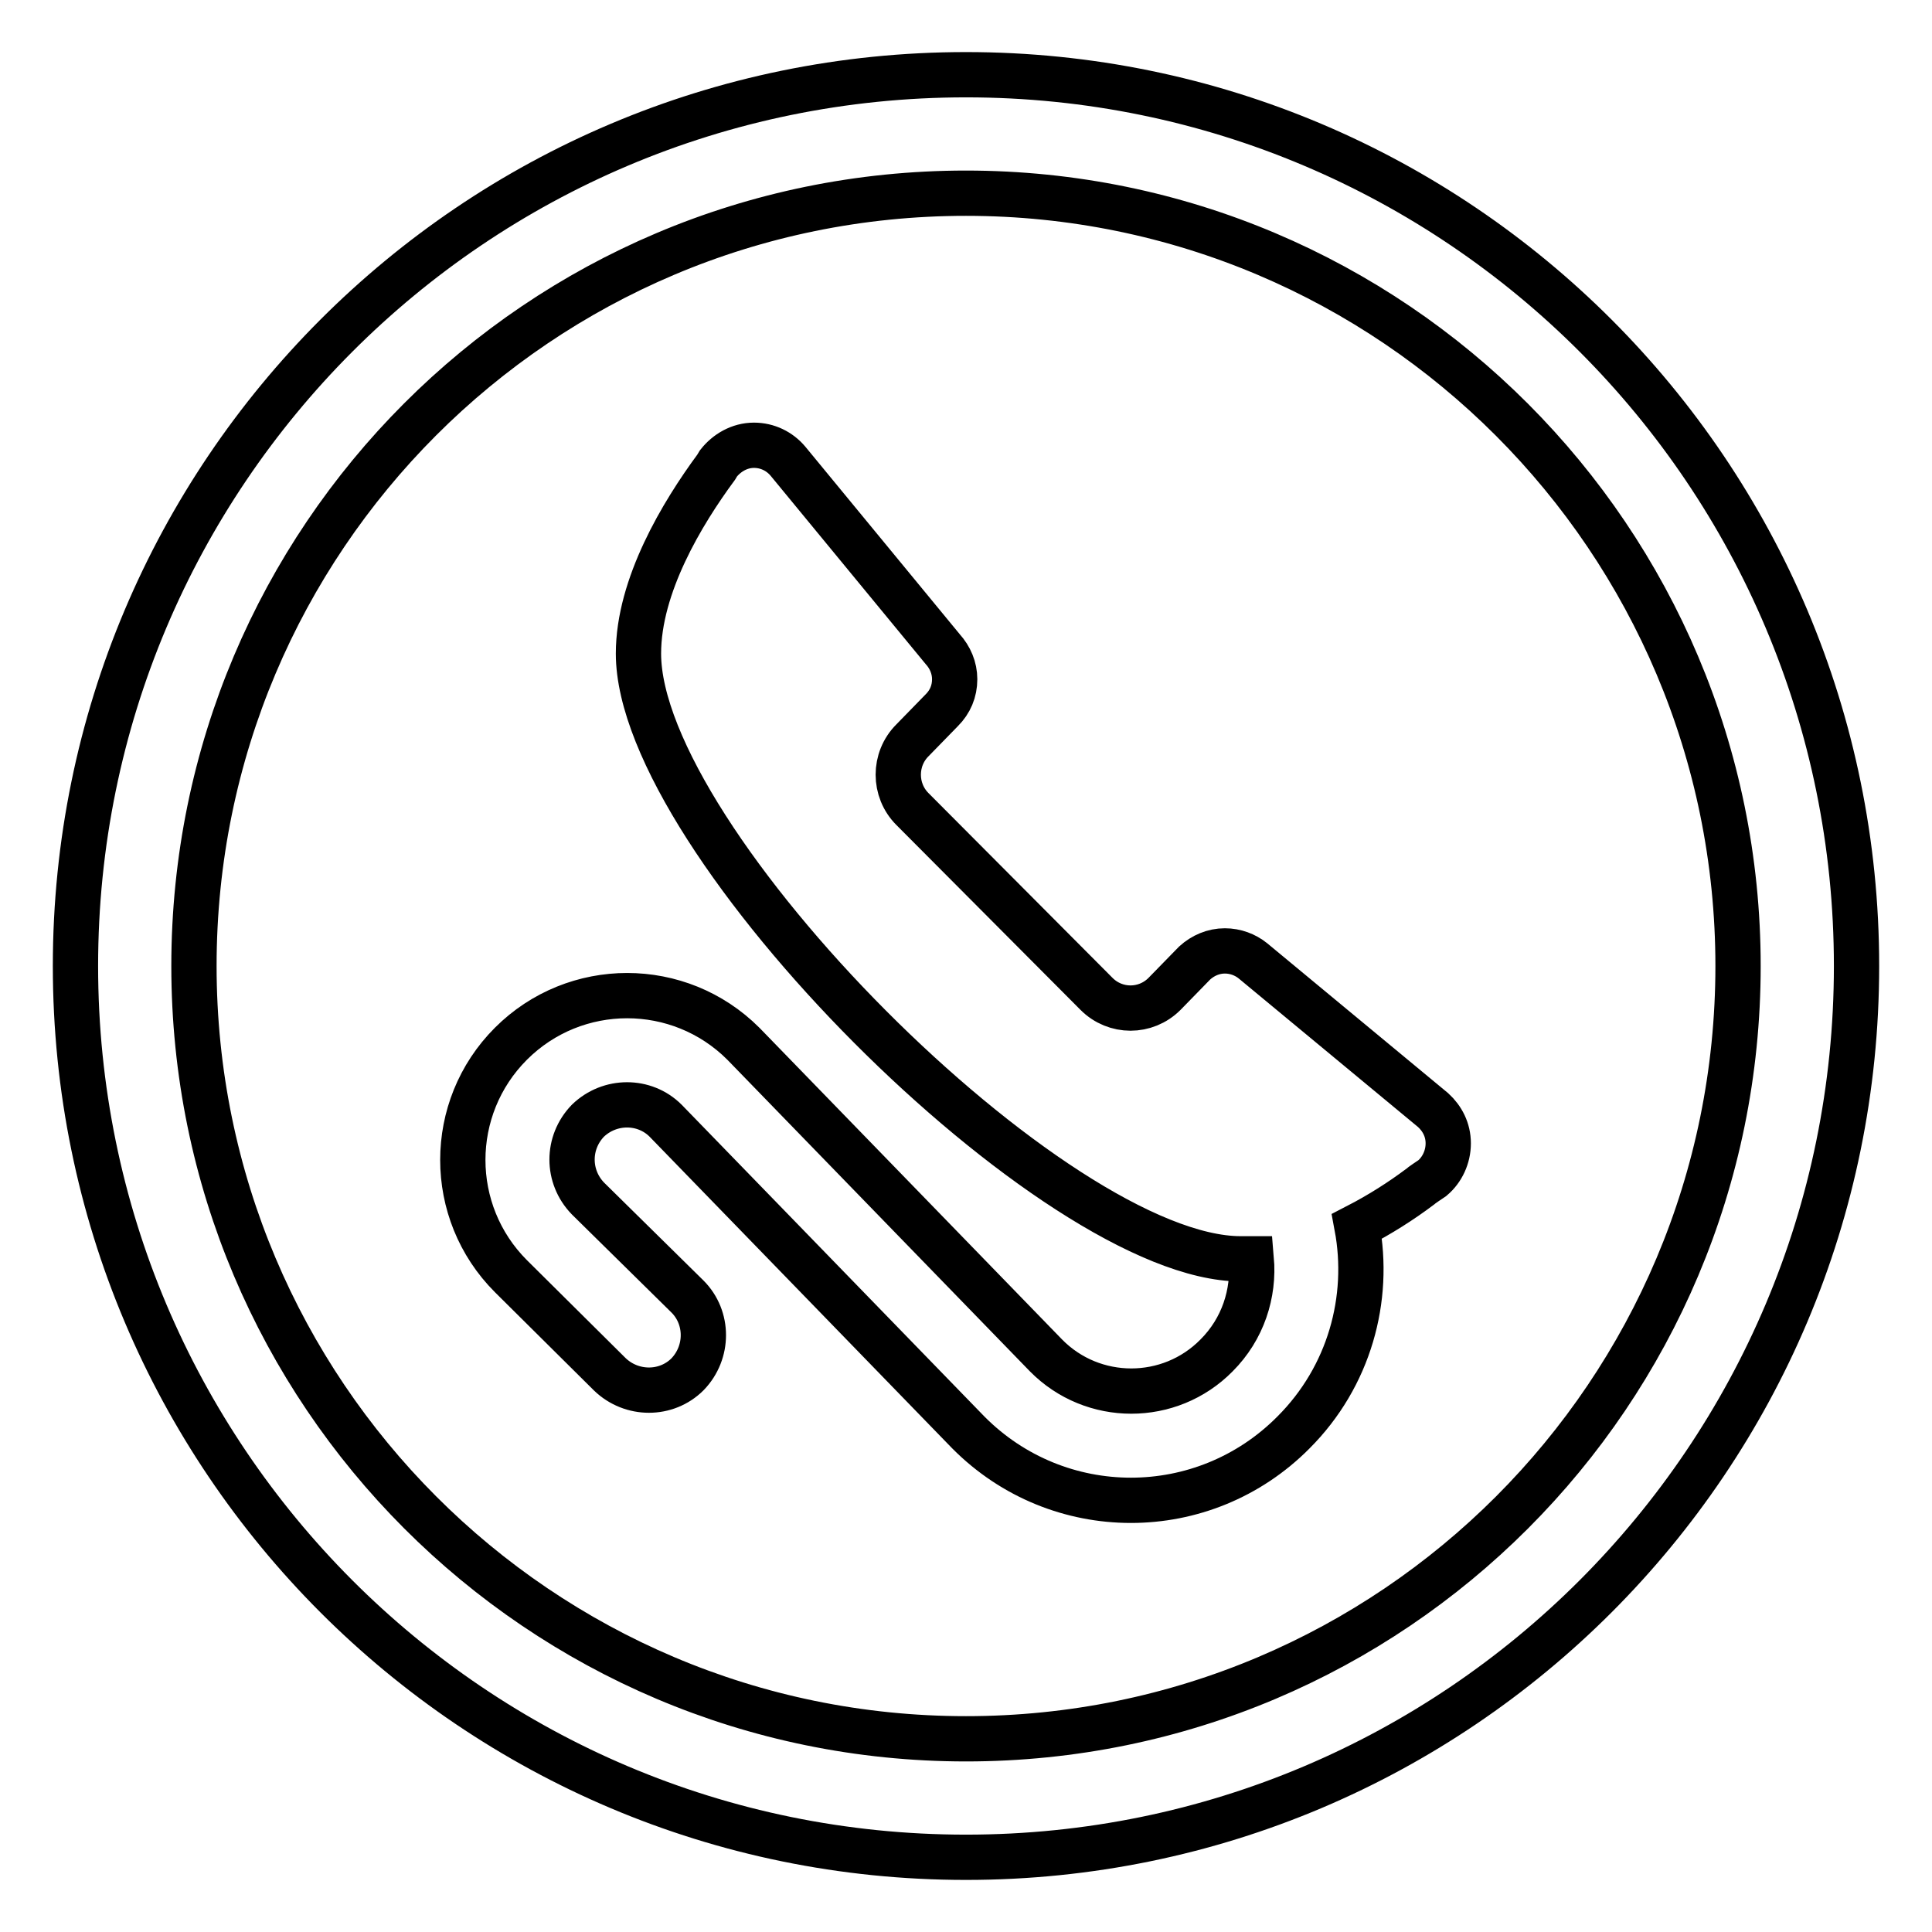 <?xml version="1.0" encoding="utf-8"?>
<!-- Svg Vector Icons : http://www.onlinewebfonts.com/icon -->
<!DOCTYPE svg PUBLIC "-//W3C//DTD SVG 1.1//EN" "http://www.w3.org/Graphics/SVG/1.1/DTD/svg11.dtd">
<svg version="1.1" xmlns="http://www.w3.org/2000/svg" xmlns:xlink="http://www.w3.org/1999/xlink" x="0px" y="0px" viewBox="0 0 256 256" enable-background="new 0 0 256 256" xml:space="preserve">
<g><g><path stroke-width="6" fill-opacity="0" stroke="#000000"  d="M128,246.1c-65.2,0-118-52.9-118-118.1C10,62.8,62.8,9.9,128,9.9c65.2,0,118,52.9,118,118.1C246,193.2,193.2,246.1,128,246.1z M128,25.6C71.5,25.6,25.7,71.4,25.7,128c0,56.5,45.8,102.4,102.3,102.4c56.5,0,102.3-45.8,102.3-102.4C230.3,71.5,184.5,25.6,128,25.6z M188.1,157.3c-2.4,1.8-5.2,3.6-8.3,5.2c1.8,9.6-1,19.9-8.4,27.3c-11.9,12-31.2,12-43.1,0l-40.1-41.3c-2.8-2.8-7.4-2.8-10.3,0c-2.8,2.9-2.8,7.4,0,10.3l13.2,13c2.8,2.8,2.8,7.4,0,10.3c-2.8,2.8-7.4,2.8-10.3,0l-13.1-13c-8.5-8.5-8.5-22.3,0-30.8c8.5-8.5,22.3-8.5,30.8,0l40.1,41.3c6.2,6.3,16.4,6.3,22.6,0c3.5-3.5,5-8.2,4.6-12.8c-0.4,0-0.9,0-1.4,0c-24.6,0-79.8-55.3-79.8-80.2c0-9,5.8-18.6,10.3-24.7l0.3-0.5c1.1-1.4,2.8-2.4,4.7-2.4c1.8,0,3.4,0.8,4.5,2.1l20.5,24.9c1,1.1,1.6,2.5,1.6,4c0,1.6-0.6,3-1.7,4.1l-3.9,4c-2.5,2.5-2.5,6.6,0,9.1l24.4,24.5c2.5,2.5,6.5,2.5,9,0c0,0,3.6-3.7,4-4.1c1.1-1,2.5-1.6,4-1.6c1.4,0,2.7,0.5,3.7,1.3l23.9,19.8c1.2,1.1,2,2.6,2,4.4c0,1.8-0.8,3.5-2.1,4.6C189.5,156.3,188.3,157.1,188.1,157.3z"/></g></g>
</svg>